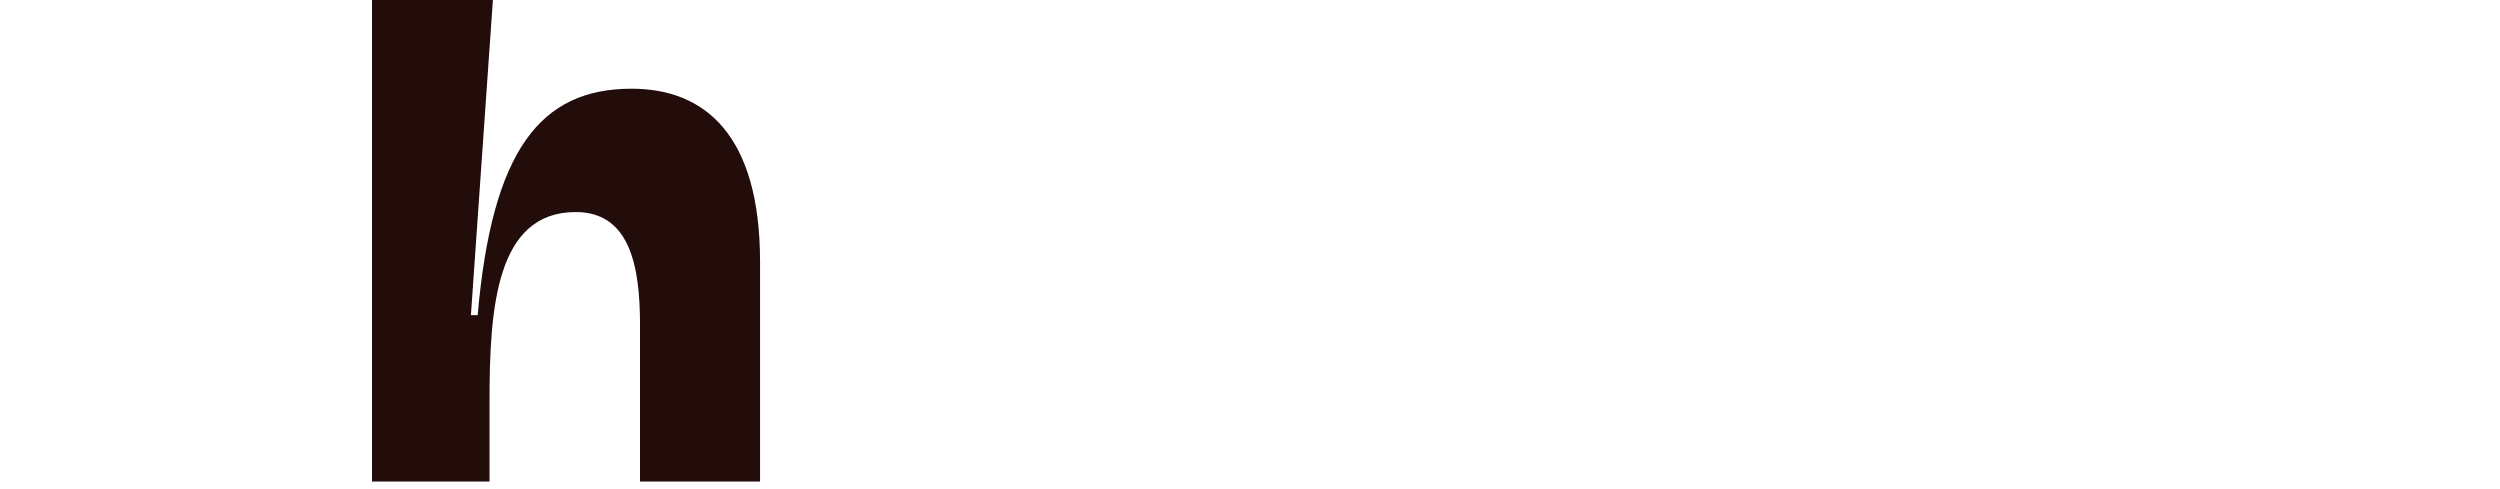 <svg width="1983" height="388" viewBox="0 0 1983 388" fill="none" xmlns="http://www.w3.org/2000/svg">
<g clip-path="url(#clip0_1073_12)">
<path d="M295.069 381.969V0H390.967L373.531 249.955H378.896C390.296 119.282 428.521 70.363 500.947 70.363C559.29 70.363 602.88 107.219 602.88 207.737V381.969H507.653V257.326C507.653 211.088 499.606 168.2 456.687 168.2C393.649 168.2 388.284 243.924 388.284 318.307V381.969H295.069Z" fill="#220D0B"/>
</g>
<defs>
<clipPath id="clip0_1073_12">
<rect width="1983" height="388" fill="white"/>
</clipPath>
</defs>
</svg>
